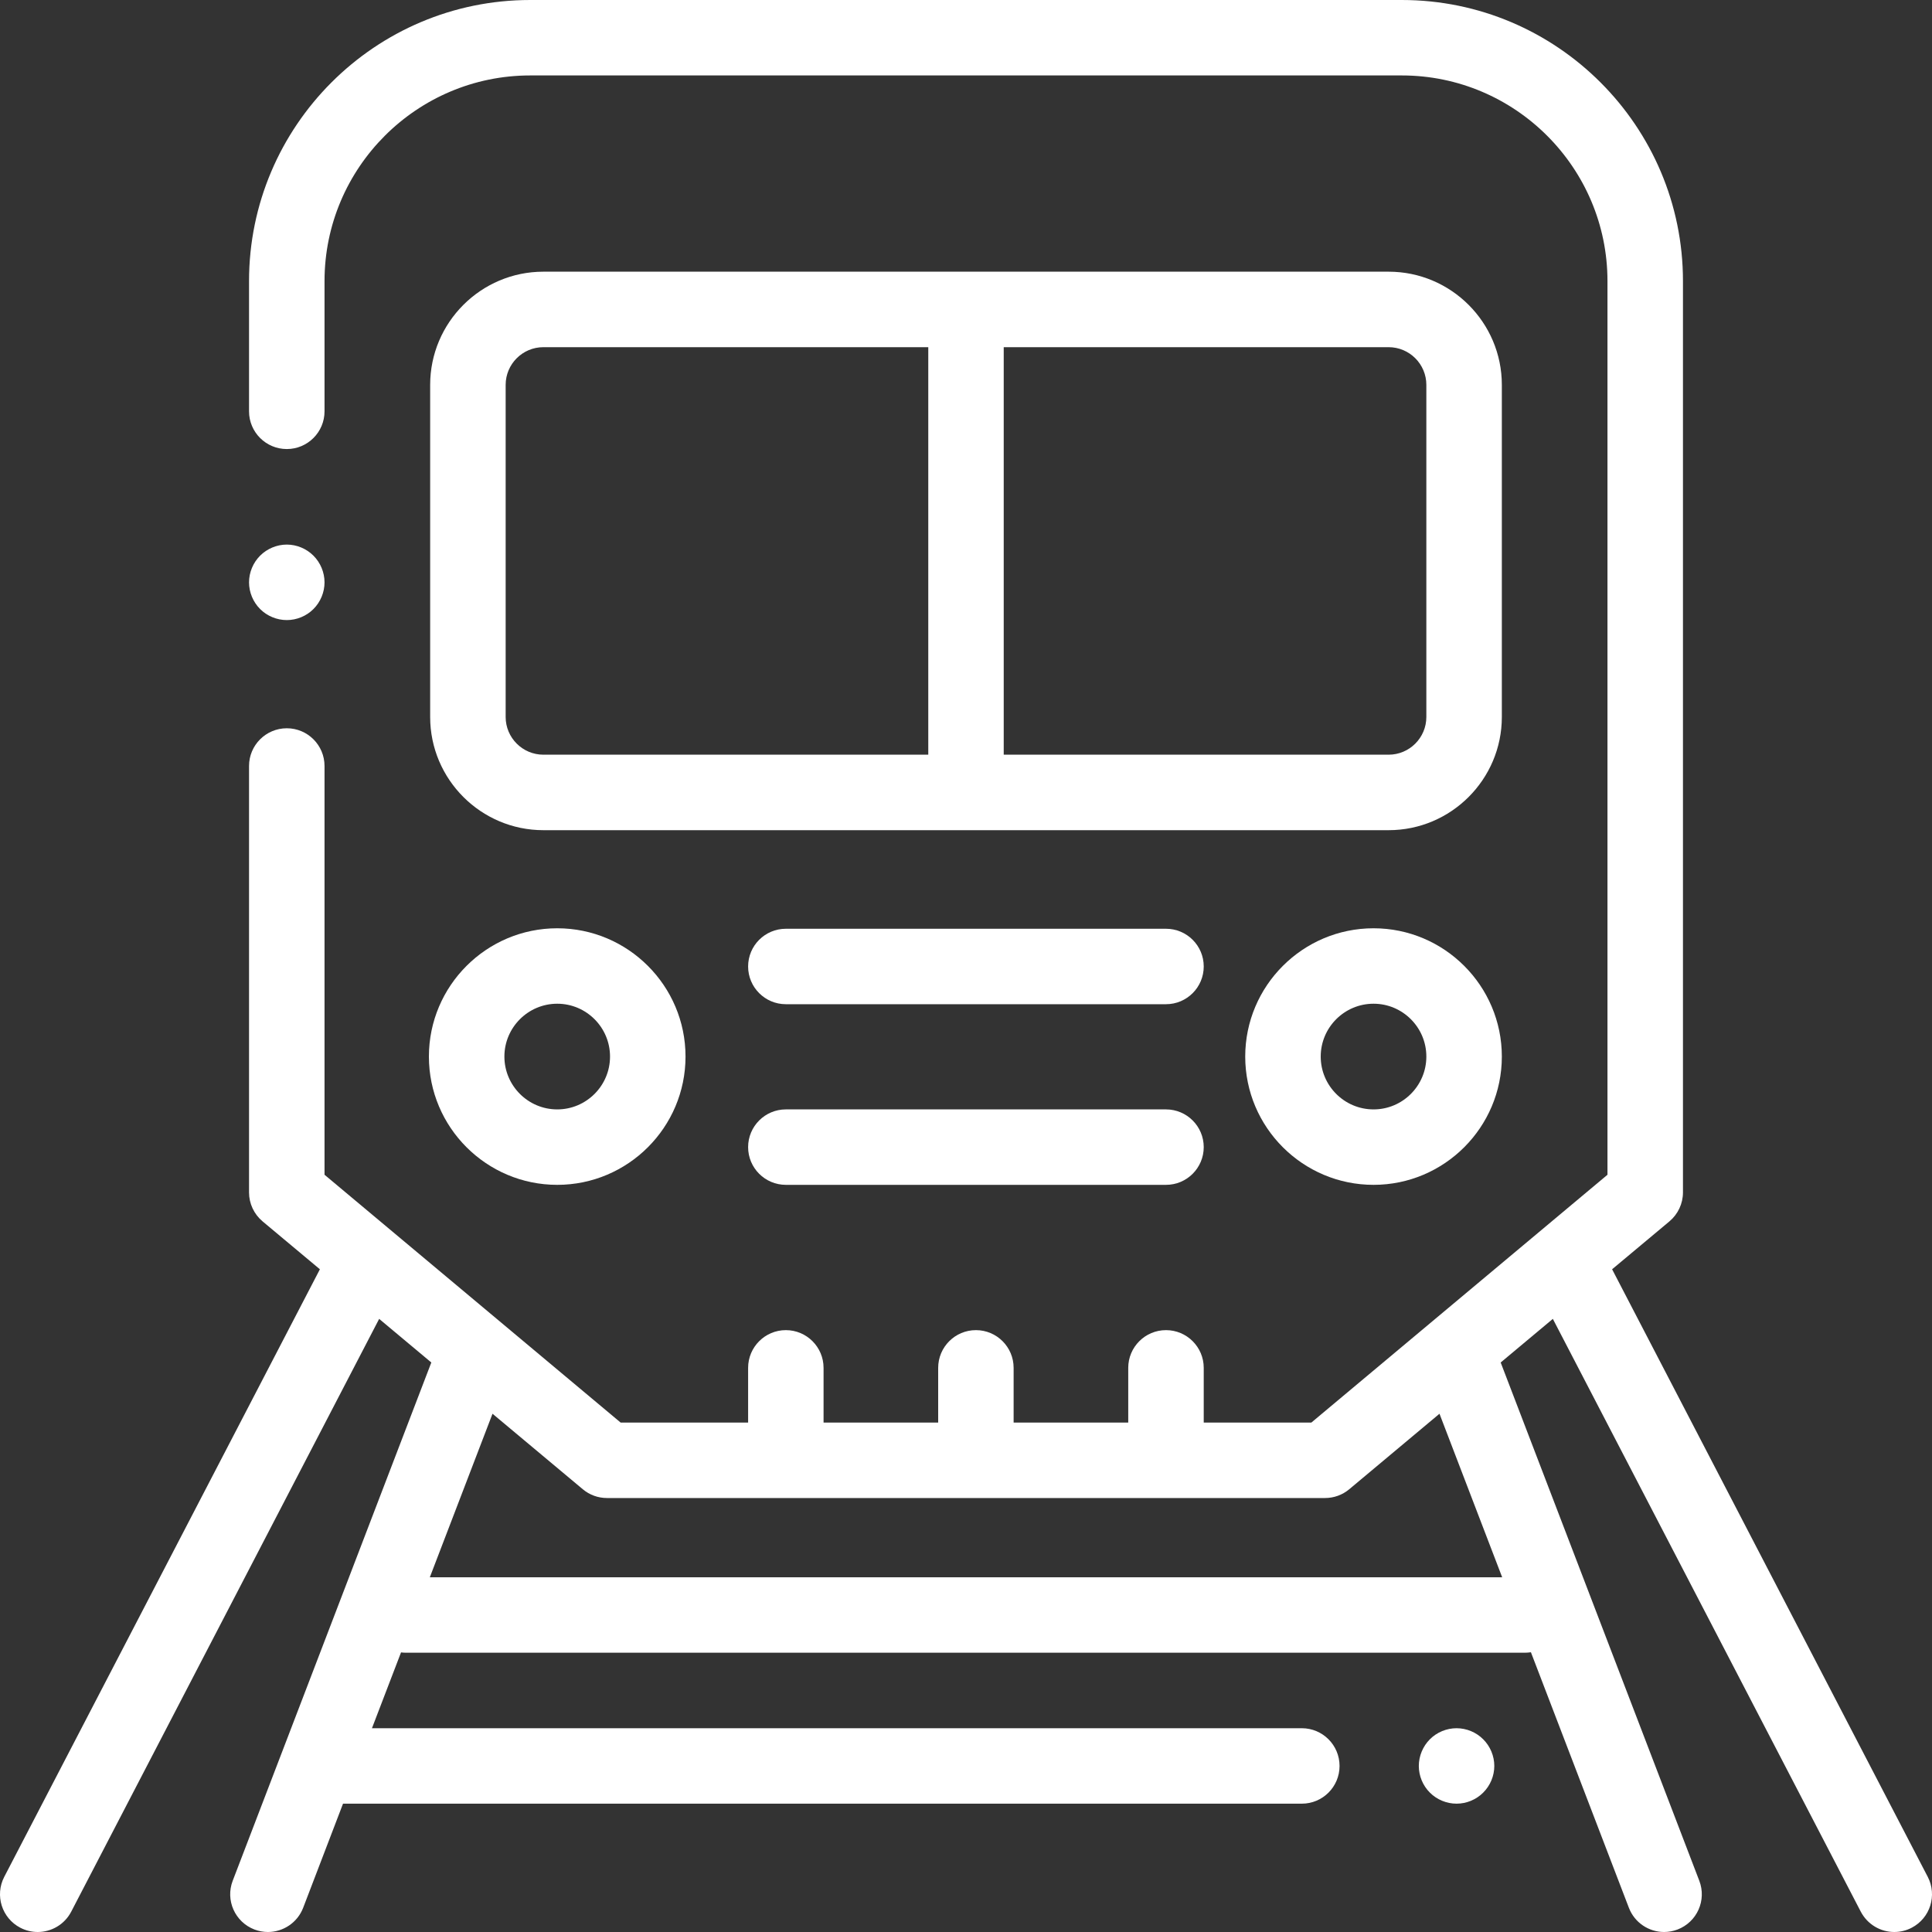 <svg width="40" height="40" viewBox="0 0 40 40" fill="none" xmlns="http://www.w3.org/2000/svg">
<rect x="0" y="0" width="40" height="40" fill="#333333" stroke="none"/>
<g clip-path="url(#clip0_40_393)">
<path d="M39.912 38.858L33.377 26.279L34.564 25.287C34.741 25.138 34.844 24.919 34.844 24.687V5.82C34.844 2.611 32.233 0 29.023 0H10.977C7.767 0 5.156 2.611 5.156 5.82V8.516C5.156 8.947 5.506 9.297 5.938 9.297C6.369 9.297 6.719 8.947 6.719 8.516V5.82C6.719 3.473 8.629 1.562 10.977 1.562H29.023C31.371 1.562 33.281 3.473 33.281 5.82V24.322L27.15 29.453H24.922V28.32C24.922 27.889 24.572 27.539 24.141 27.539C23.709 27.539 23.359 27.889 23.359 28.32V29.453H20.986V28.32C20.986 27.889 20.637 27.539 20.205 27.539C19.774 27.539 19.424 27.889 19.424 28.32V29.453H17.051V28.32C17.051 27.889 16.701 27.539 16.27 27.539C15.839 27.539 15.489 27.889 15.489 28.32V29.453H12.85L6.719 24.322V15.859C6.719 15.428 6.369 15.078 5.938 15.078C5.506 15.078 5.156 15.428 5.156 15.859V24.688C5.156 24.919 5.259 25.138 5.436 25.287L6.623 26.279L0.088 38.858C-0.111 39.241 0.038 39.713 0.421 39.912C0.537 39.972 0.66 40 0.781 40C1.063 40 1.336 39.846 1.475 39.578L7.85 27.306L8.93 28.209L4.818 38.939C4.663 39.342 4.865 39.793 5.267 39.948C5.36 39.983 5.454 40 5.547 40C5.861 40 6.157 39.809 6.277 39.498L7.102 37.343H26.953C27.384 37.343 27.734 36.994 27.734 36.562C27.734 36.131 27.384 35.781 26.953 35.781H7.701L8.303 34.211C8.336 34.215 8.369 34.218 8.404 34.218H31.569C31.612 34.218 31.654 34.214 31.696 34.208L33.724 39.498C33.843 39.809 34.139 40 34.453 40C34.546 40 34.641 39.983 34.733 39.948C35.136 39.793 35.337 39.342 35.182 38.939L31.07 28.209L32.15 27.306L38.525 39.578C38.665 39.846 38.937 40 39.219 40C39.34 40 39.464 39.972 39.579 39.912C39.962 39.713 40.111 39.241 39.912 38.858ZM31.101 32.656H8.899L10.197 29.27L12.066 30.833C12.206 30.951 12.383 31.015 12.567 31.015H27.433C27.617 31.015 27.794 30.951 27.935 30.833L29.803 29.27L31.101 32.656Z" fill="white"/>
<path d="M30.156 35.781C29.951 35.781 29.749 35.864 29.604 36.01C29.459 36.155 29.375 36.357 29.375 36.562C29.375 36.768 29.458 36.969 29.604 37.114C29.749 37.26 29.951 37.343 30.156 37.343C30.362 37.343 30.563 37.26 30.708 37.114C30.854 36.969 30.938 36.768 30.938 36.562C30.938 36.357 30.854 36.155 30.708 36.01C30.563 35.864 30.362 35.781 30.156 35.781Z" fill="white"/>
<path d="M31.094 7.969C31.094 6.676 30.042 5.625 28.75 5.625H11.25C9.958 5.625 8.906 6.676 8.906 7.969V14.844C8.906 16.136 9.958 17.188 11.25 17.188H28.75C30.042 17.188 31.094 16.136 31.094 14.844V7.969ZM10.469 14.844V7.969C10.469 7.538 10.819 7.188 11.25 7.188H19.219V15.625H11.25C10.819 15.625 10.469 15.274 10.469 14.844ZM29.531 14.844C29.531 15.274 29.181 15.625 28.75 15.625H20.781V7.188H28.75C29.181 7.188 29.531 7.538 29.531 7.969V14.844Z" fill="white"/>
<path d="M11.537 24.531C13.001 24.531 14.193 23.34 14.193 21.875C14.193 20.41 13.001 19.219 11.537 19.219C10.072 19.219 8.88 20.41 8.88 21.875C8.88 23.34 10.072 24.531 11.537 24.531ZM11.537 20.781C12.14 20.781 12.63 21.272 12.63 21.875C12.63 22.478 12.14 22.969 11.537 22.969C10.934 22.969 10.443 22.478 10.443 21.875C10.443 21.272 10.934 20.781 11.537 20.781Z" fill="white"/>
<path d="M28.438 19.219C26.973 19.219 25.781 20.41 25.781 21.875C25.781 23.34 26.973 24.531 28.438 24.531C29.902 24.531 31.094 23.34 31.094 21.875C31.094 20.41 29.902 19.219 28.438 19.219ZM28.438 22.969C27.834 22.969 27.344 22.478 27.344 21.875C27.344 21.272 27.834 20.781 28.438 20.781C29.041 20.781 29.531 21.272 29.531 21.875C29.531 22.478 29.041 22.969 28.438 22.969Z" fill="white"/>
<path d="M24.141 19.229H16.27C15.839 19.229 15.489 19.578 15.489 20.01C15.489 20.441 15.839 20.791 16.27 20.791H24.141C24.572 20.791 24.922 20.441 24.922 20.01C24.922 19.578 24.572 19.229 24.141 19.229Z" fill="white"/>
<path d="M24.141 22.969H16.27C15.839 22.969 15.489 23.319 15.489 23.75C15.489 24.181 15.839 24.531 16.27 24.531H24.141C24.572 24.531 24.922 24.181 24.922 23.75C24.922 23.319 24.572 22.969 24.141 22.969Z" fill="white"/>
<path d="M5.938 12.838C6.143 12.838 6.345 12.755 6.49 12.609C6.635 12.464 6.719 12.263 6.719 12.057C6.719 11.851 6.635 11.65 6.49 11.505C6.345 11.359 6.143 11.275 5.938 11.275C5.732 11.275 5.531 11.359 5.385 11.505C5.24 11.65 5.156 11.851 5.156 12.057C5.156 12.263 5.24 12.464 5.385 12.609C5.531 12.755 5.732 12.838 5.938 12.838Z" fill="white"/>
</g>
<defs>
<clipPath id="clip0_40_393">
<rect width="40" height="40" fill="white"/>
</clipPath>
</defs>
</svg>
